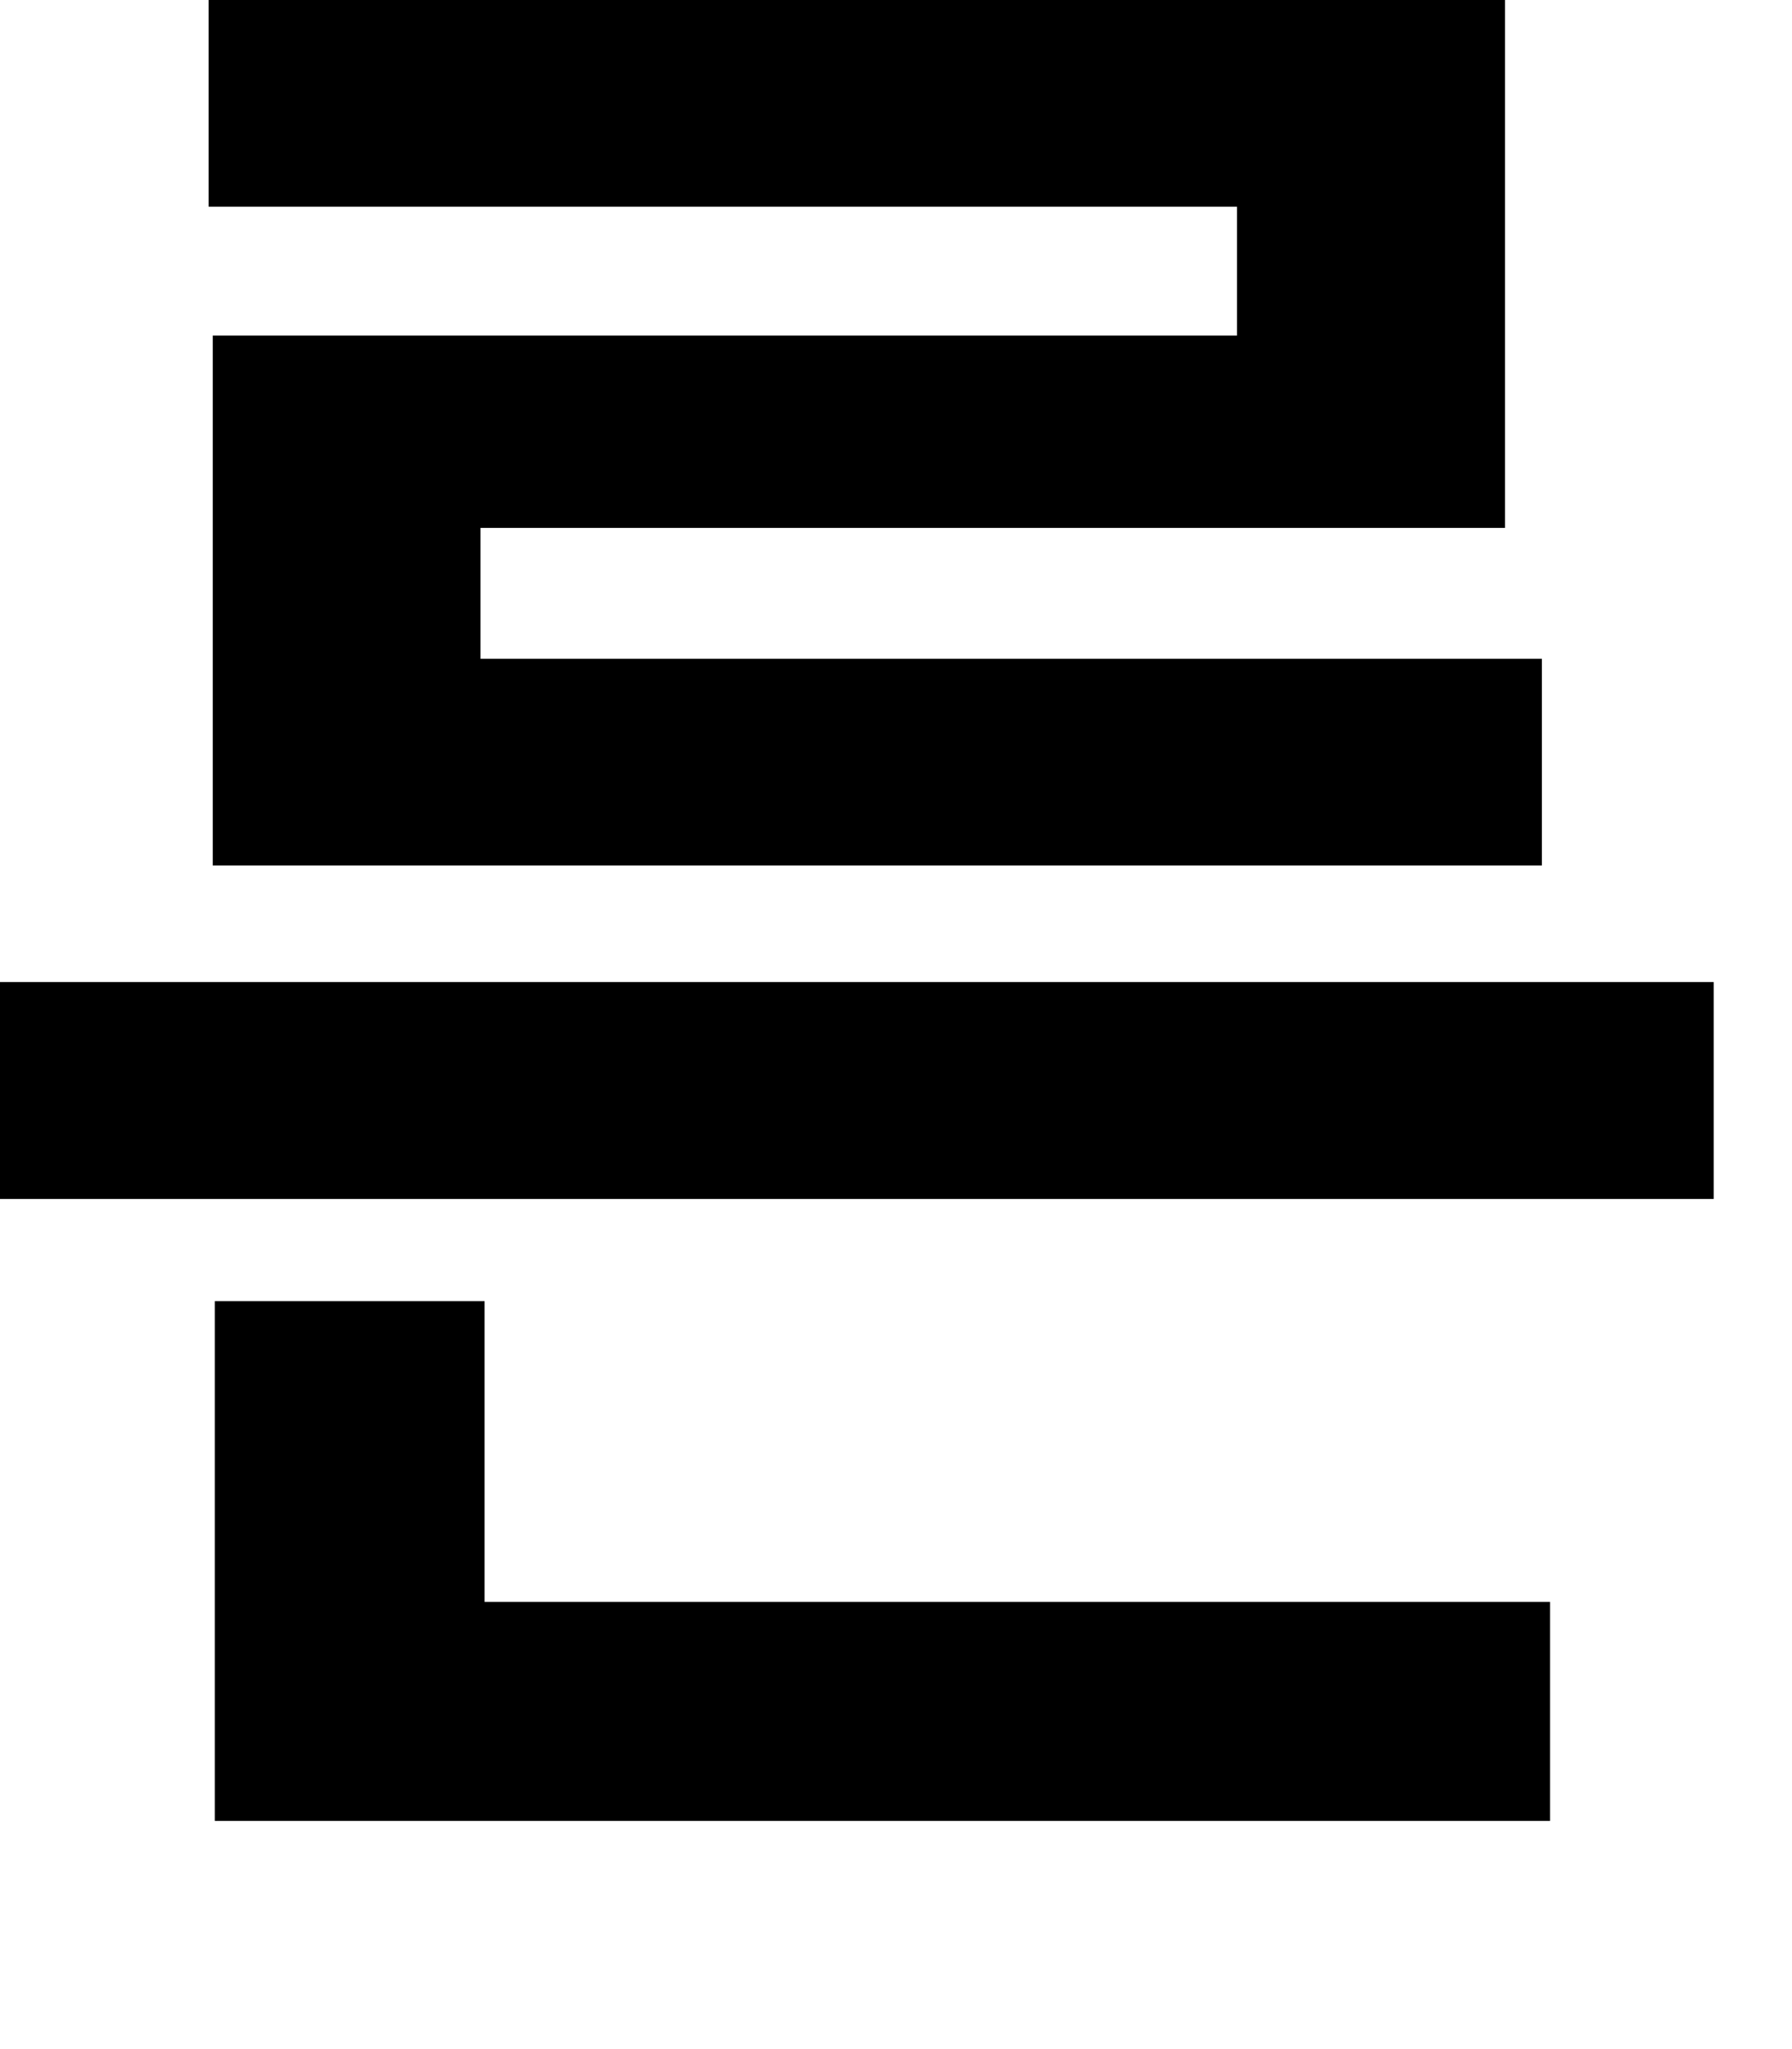 <?xml version="1.0" encoding="utf-8"?>
<svg xmlns="http://www.w3.org/2000/svg" fill="none" height="100%" overflow="visible" preserveAspectRatio="none" style="display: block;" viewBox="0 0 7 8" width="100%">
<path d="M0 3.834H6.694V4.681H0V3.834ZM0.839 6.254H6.055V7.109H0.839V6.254ZM0.839 5.08H1.893V6.63H0.839V5.08ZM0.815 0H5.879V2.061H1.877V2.82H0.831V1.31H4.832V0.807H0.815V0ZM0.831 2.572H6.023V3.379H0.831V2.572Z" fill="black" id="Vector"/>
</svg>